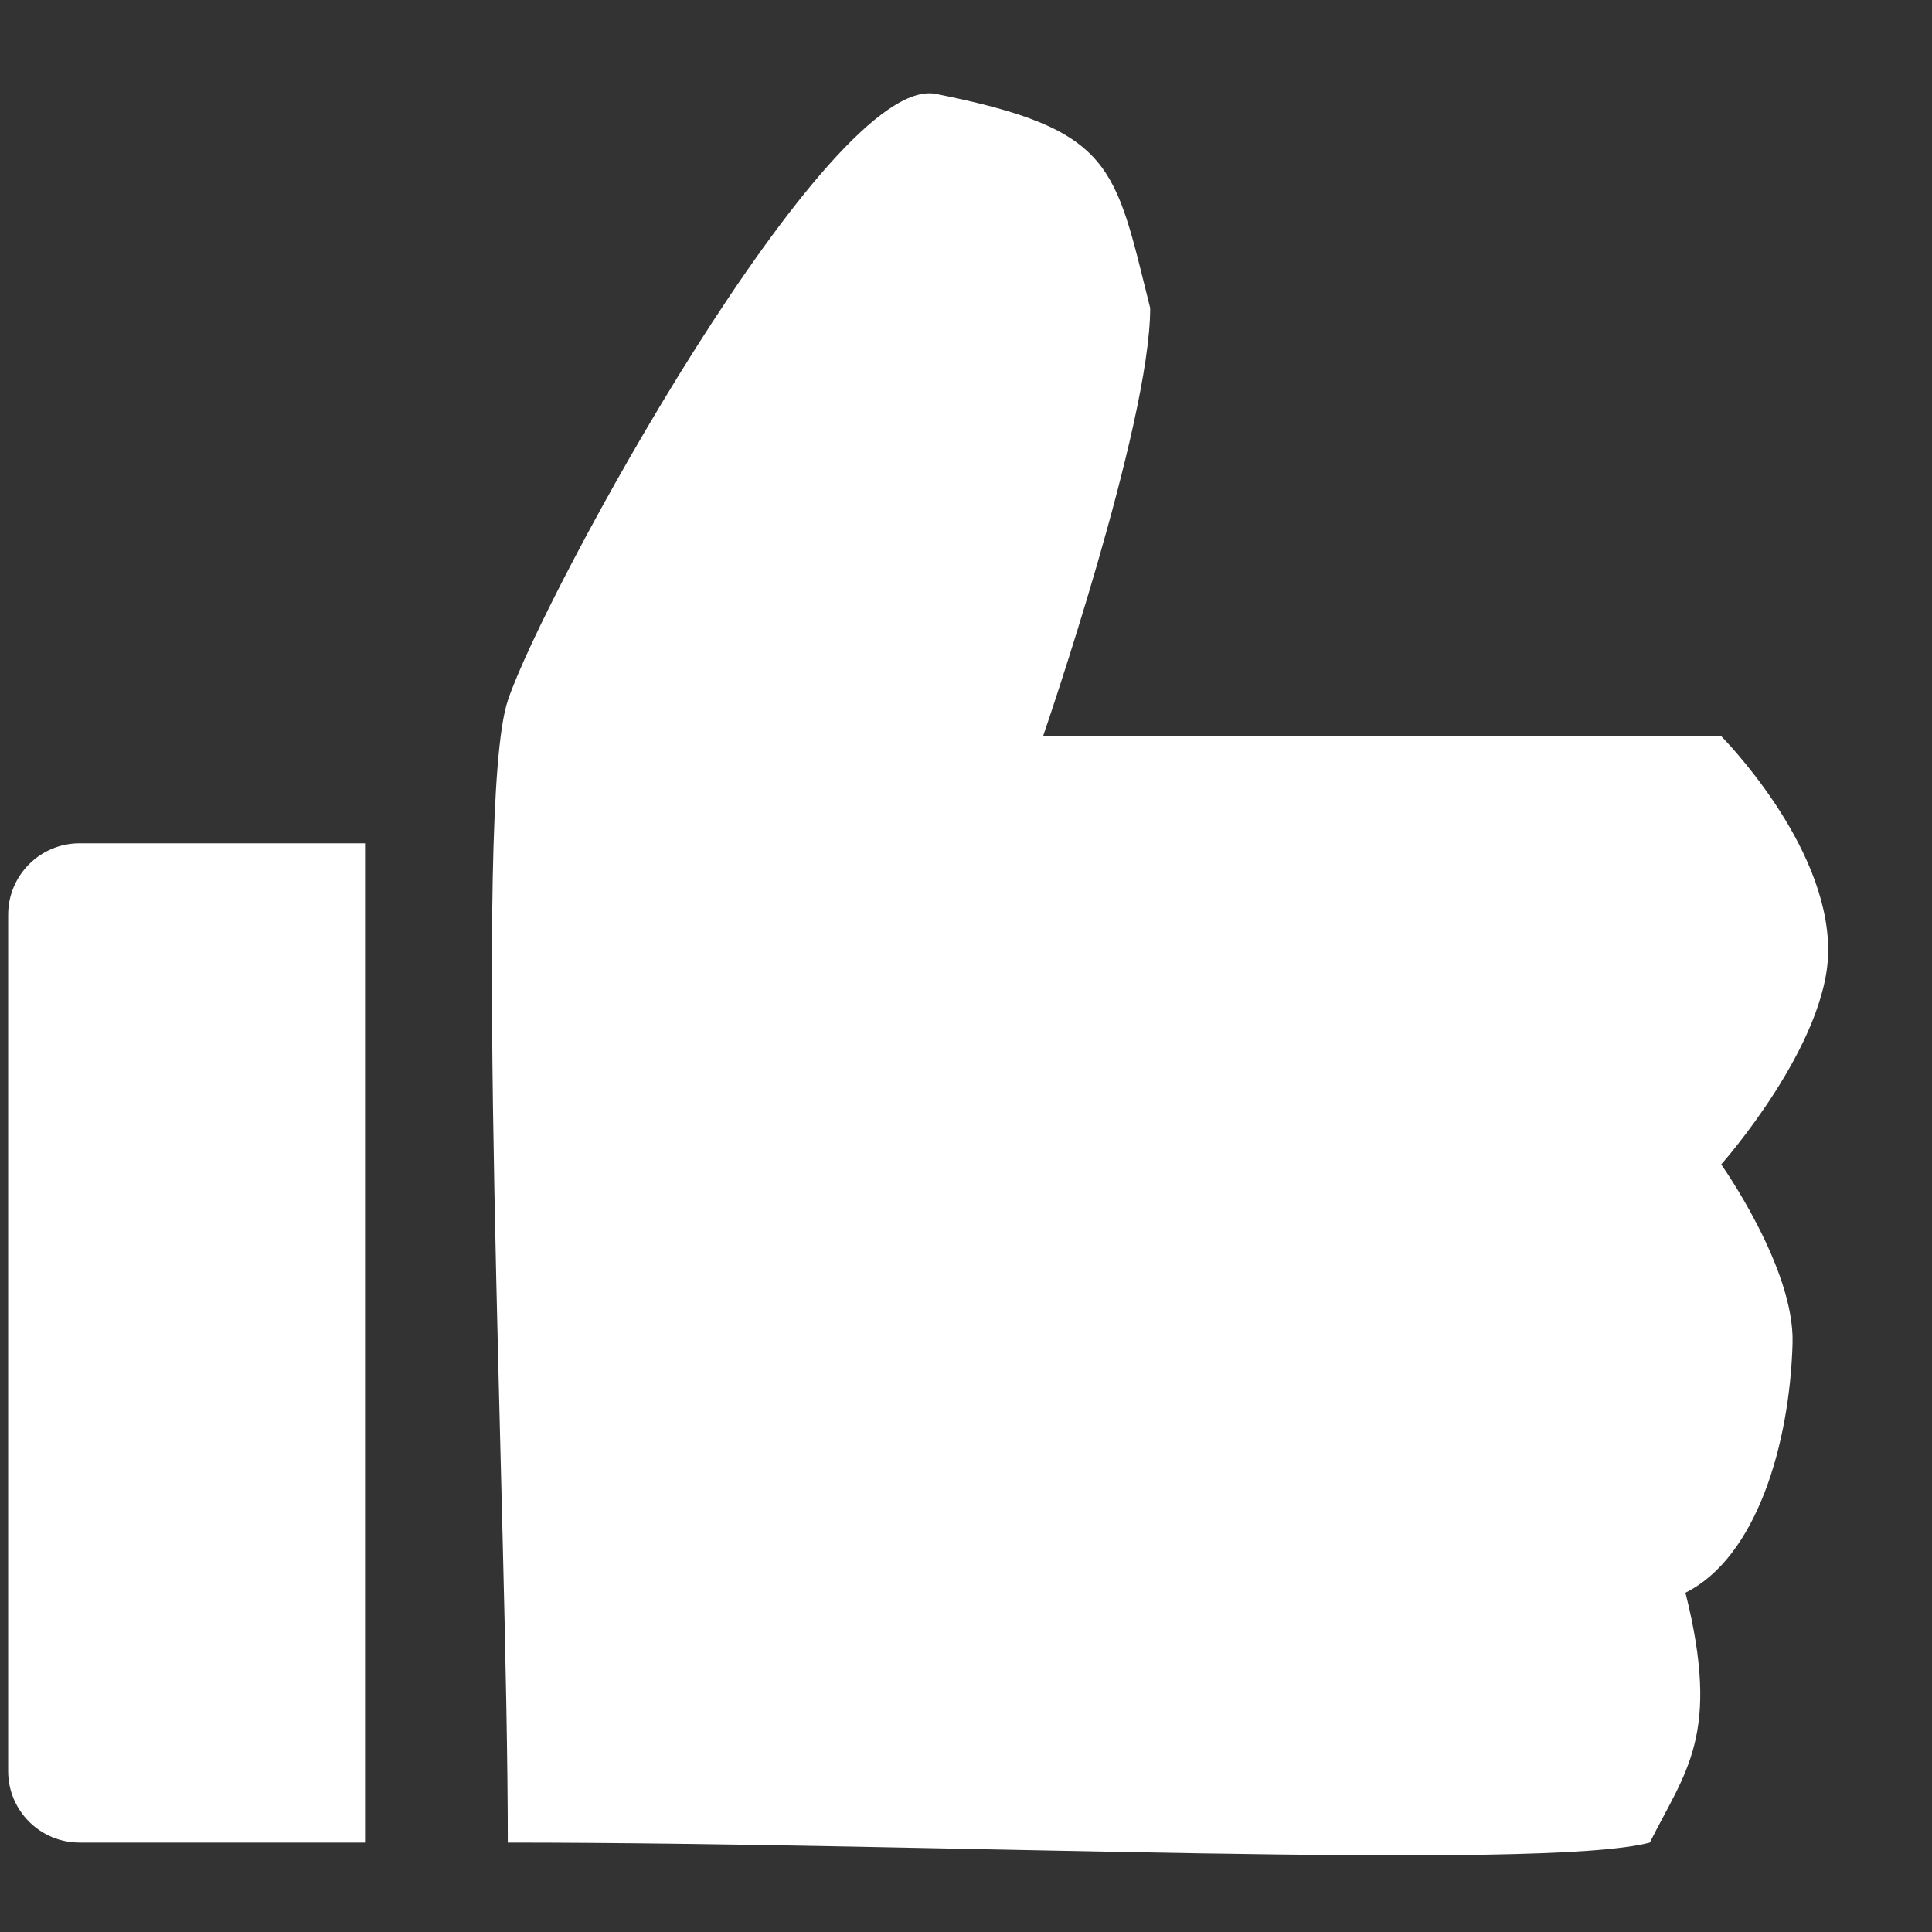 <svg width="18" height="18" viewBox="0 0 18 18" fill="none" xmlns="http://www.w3.org/2000/svg">
<rect x="0" y="0" width="18" height="18" fill="#333333" stroke="none"/>
<path d="M4.731 17.167C4.731 14.174 4.398 7.524 4.731 6.527C5.063 5.53 7.723 0.675 8.721 0.875C10.383 1.207 10.383 1.54 10.716 2.87C10.716 3.962 9.718 6.859 9.718 6.859L16.036 6.859C16.036 6.859 17.033 7.857 17.033 8.854C17.033 9.726 16.036 10.849 16.036 10.849C16.036 10.849 16.72 11.813 16.701 12.512C16.675 13.448 16.368 14.507 15.703 14.839C16.036 16.169 15.703 16.502 15.371 17.167C14.373 17.434 8.721 17.167 4.731 17.167Z" fill="white"/>
<path d="M3.401 17.167H0.741C0.374 17.167 0.076 16.869 0.076 16.502L0.076 8.522C0.076 8.155 0.374 7.857 0.741 7.857H3.401L3.401 17.167Z" fill="white"/>
</svg>
